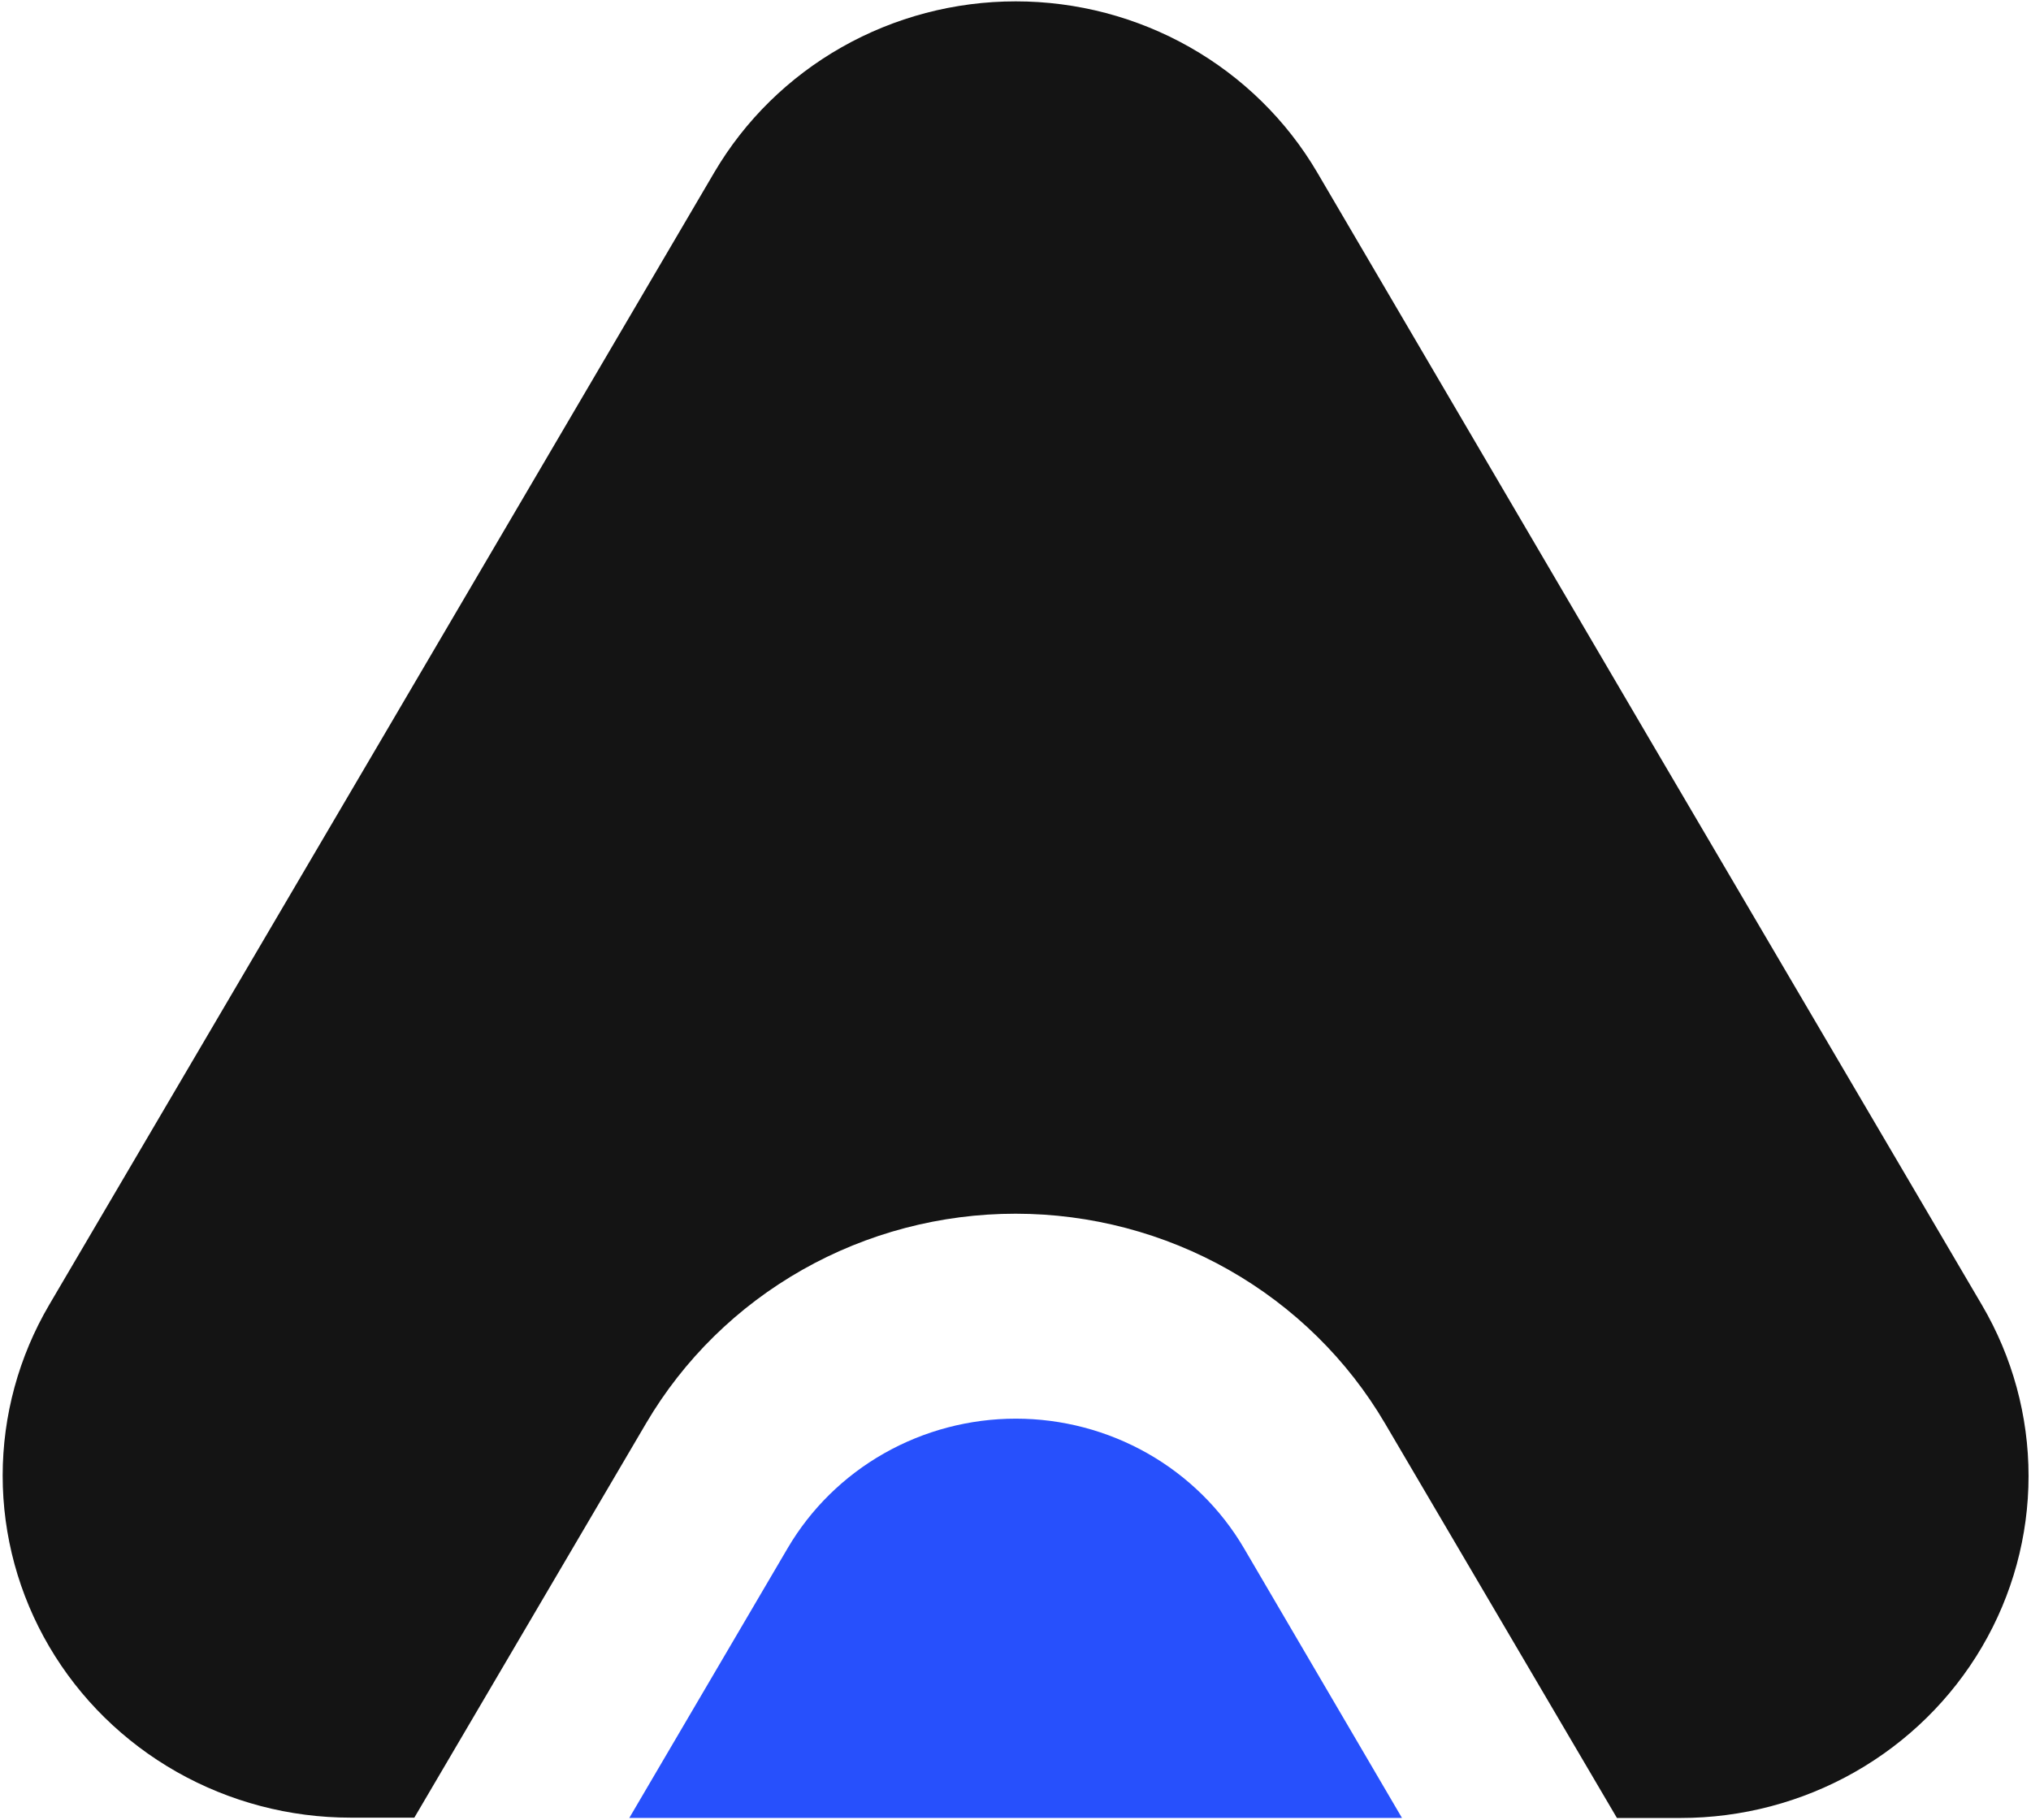<svg width="750" height="672" viewBox="0 0 750 672" fill="none" xmlns="http://www.w3.org/2000/svg">
<path d="M238.619 525.471L153.003 671.133H129.453C106.902 671.133 84.748 665.298 65.218 654.215C45.688 643.133 29.471 627.193 18.195 607.998C6.92 588.803 0.984 567.029 0.984 544.864C0.984 522.7 6.921 500.926 18.196 481.732L141.046 272.676L263.793 63.619C275.081 44.427 291.308 28.492 310.843 17.413C330.379 6.335 352.536 0.503 375.091 0.503C397.645 0.503 419.803 6.335 439.339 17.413C458.874 28.492 475.101 44.427 486.388 63.619L609.055 272.795L731.883 481.852C743.159 501.046 749.096 522.82 749.096 544.984C749.096 567.149 743.16 588.923 731.884 608.118C720.609 627.313 704.391 643.253 684.862 654.335C665.332 665.418 643.178 671.253 620.627 671.253H597.097L511.461 525.59C497.642 502.053 477.764 482.505 453.824 468.91C429.883 455.315 402.724 448.151 375.075 448.139C347.426 448.127 320.261 455.267 296.308 468.841C272.355 482.415 252.459 501.946 238.619 525.471Z" fill="#141414"/>
<path d="M517.715 671.233H232.386L290.857 571.643C299.392 557.102 311.671 545.026 326.462 536.63C341.252 528.234 358.031 523.814 375.111 523.814C392.192 523.814 408.97 528.234 423.761 536.63C438.551 545.026 450.831 557.102 459.366 571.643L517.715 671.233Z" fill="#2750FC"/>
</svg>

